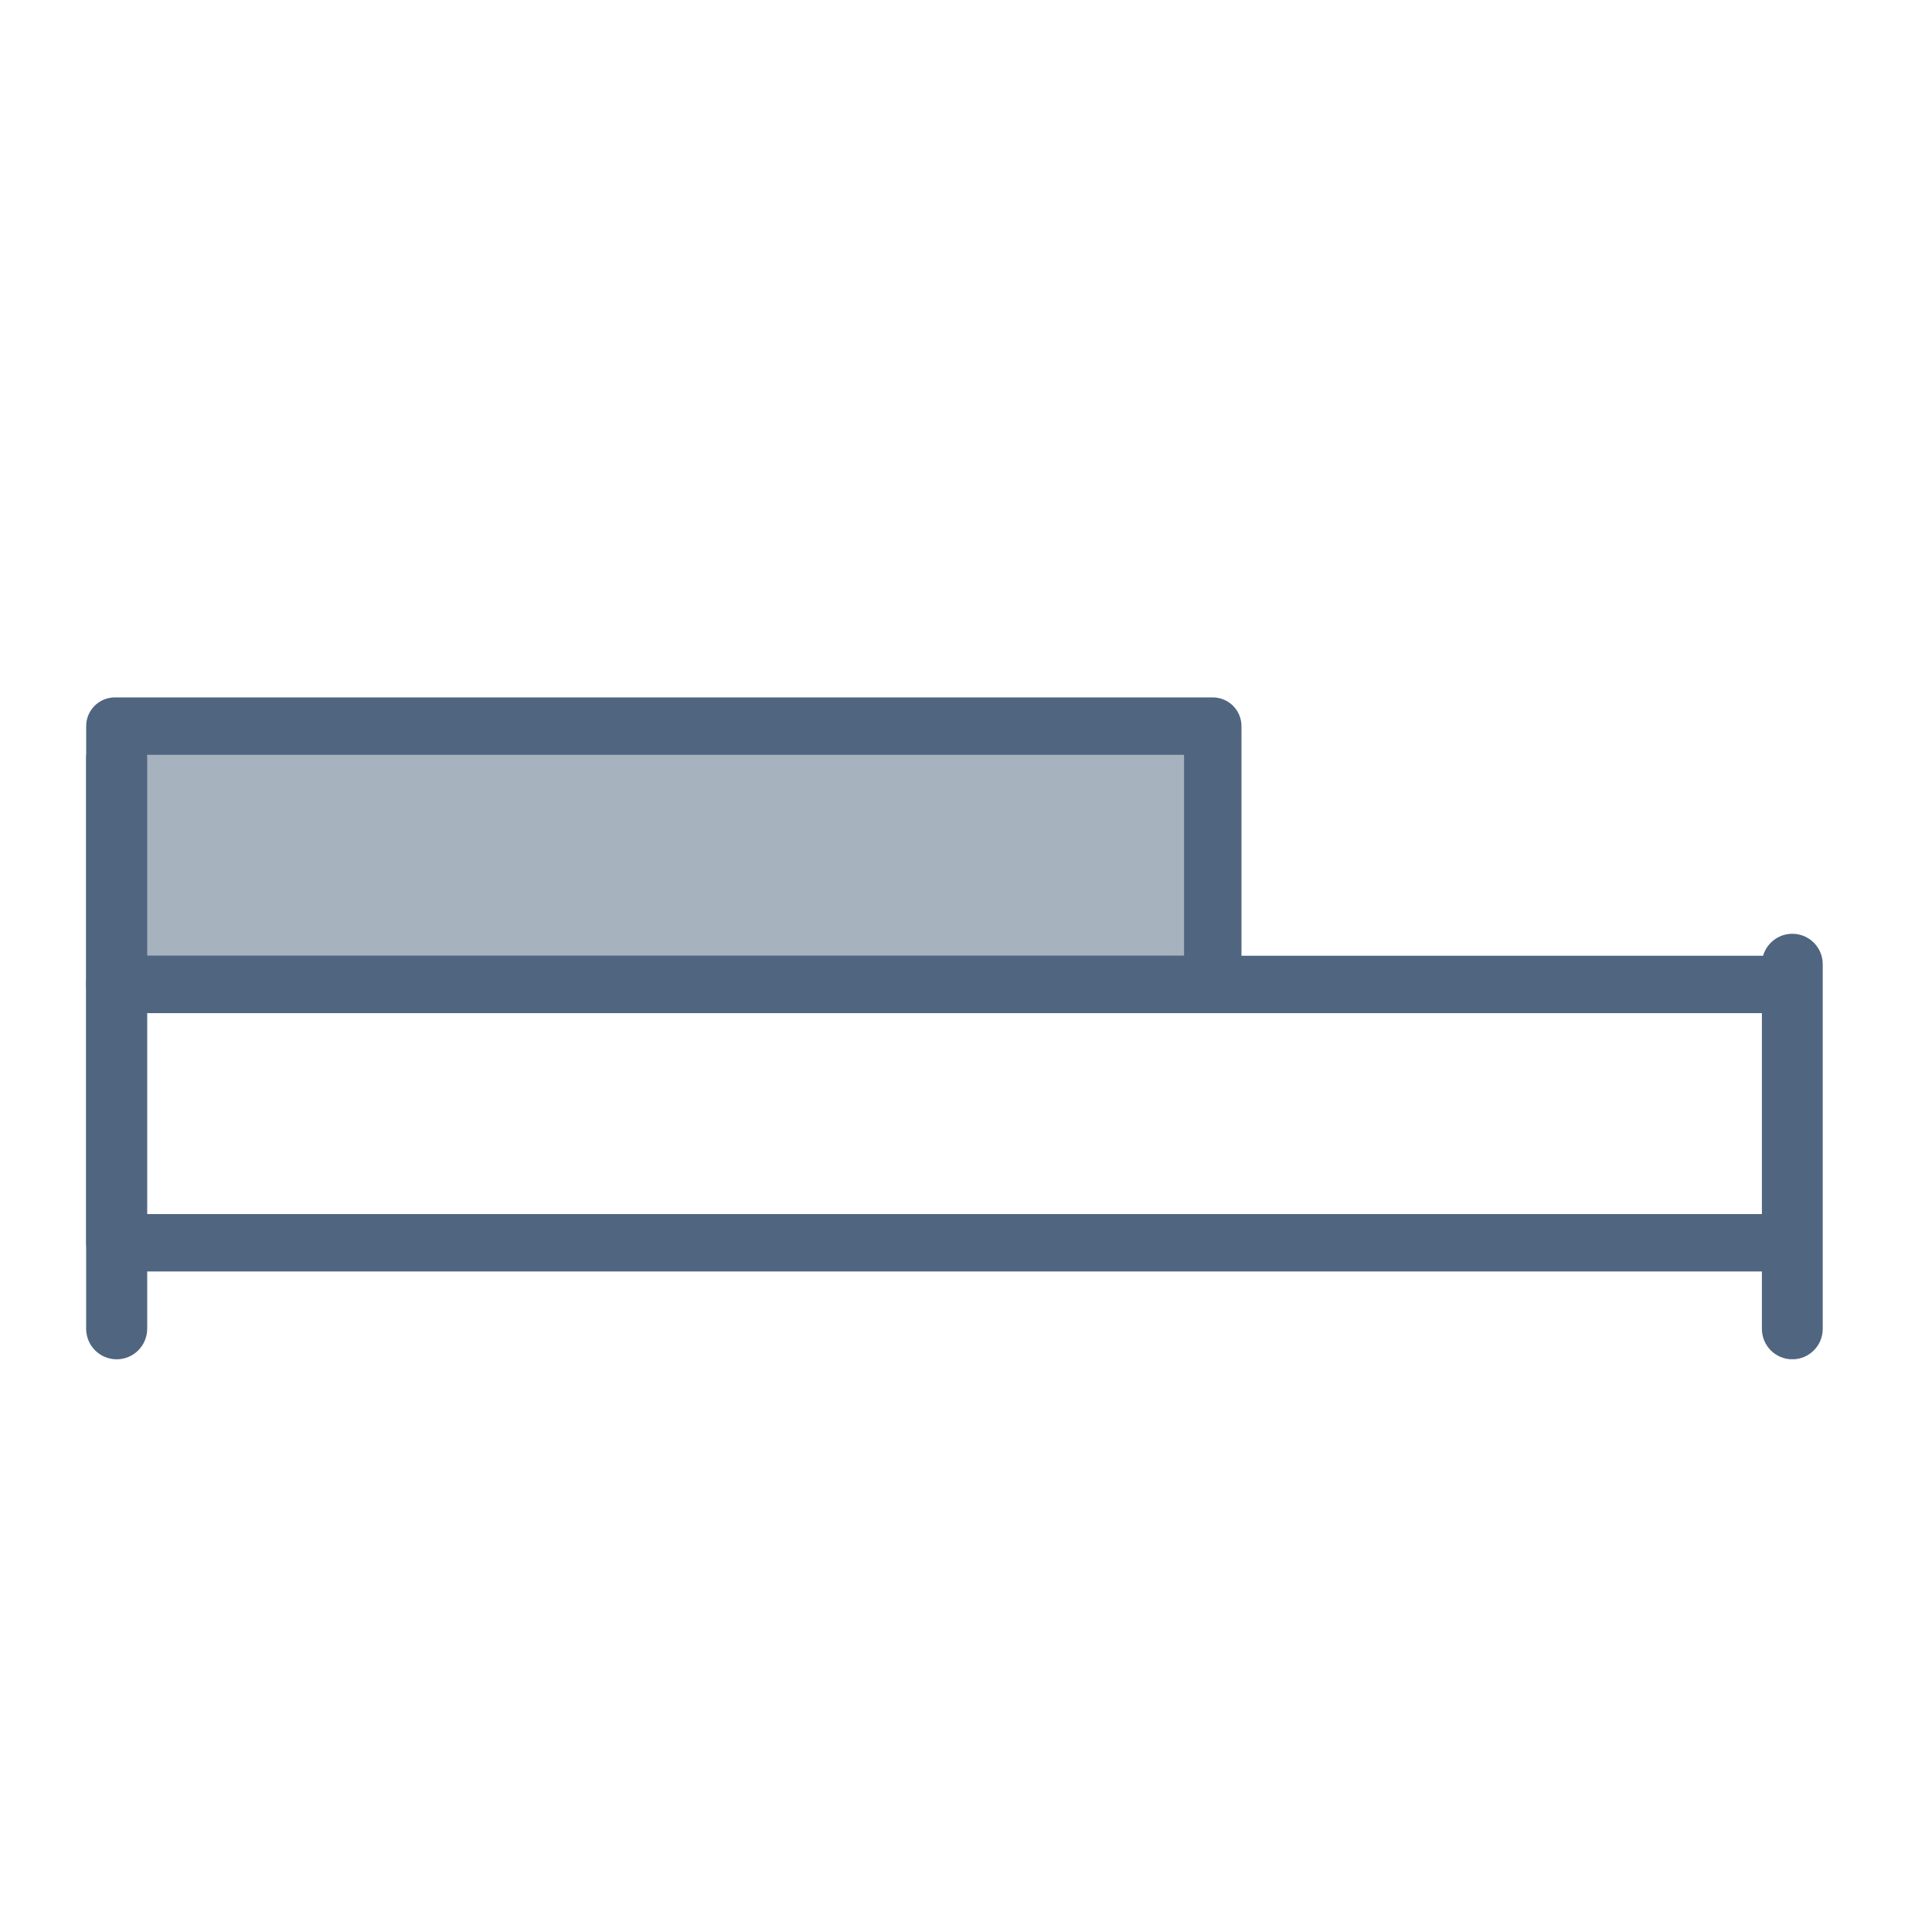 <?xml version="1.0" encoding="UTF-8"?> <svg xmlns="http://www.w3.org/2000/svg" xmlns:xlink="http://www.w3.org/1999/xlink" width="1080" zoomAndPan="magnify" viewBox="0 0 810 810" height="1080" preserveAspectRatio="xMidYMid meet" version="1.0"><defs><filter x="0%" y="0%" width="100%" height="100%" id="adf5f1067f"><feColorMatrix values="0 0 0 0 1 0 0 0 0 1 0 0 0 0 1 0 0 0 1 0" color-interpolation-filters="sRGB"></feColorMatrix></filter><clipPath id="282df6a649"><path d="M 36.117 400 L 764.367 400 L 764.367 534 L 36.117 534 Z M 36.117 400 " clip-rule="nonzero"></path></clipPath><clipPath id="45433c0ef9"><path d="M 36.117 292.391 L 521 292.391 L 521 425 L 36.117 425 Z M 36.117 292.391 " clip-rule="nonzero"></path></clipPath><clipPath id="31ac919821"><path d="M 740 292.391 L 764.367 292.391 L 764.367 425 L 740 425 Z M 740 292.391 " clip-rule="nonzero"></path></clipPath><clipPath id="ab61bb037d"><path d="M 50 292.391 L 503 292.391 L 503 424 L 50 424 Z M 50 292.391 " clip-rule="nonzero"></path></clipPath><mask id="d95f275569"><g filter="url(#adf5f1067f)"><rect x="-81" width="972" fill="#000000" y="-81" height="972" fill-opacity="0.5"></rect></g></mask><clipPath id="66c9362419"><path d="M 0.641 12 L 452.078 12 L 452.078 130 L 0.641 130 Z M 0.641 12 " clip-rule="nonzero"></path></clipPath><clipPath id="3f0a4a3aa8"><rect x="0" width="453" y="0" height="132"></rect></clipPath><clipPath id="aafe542fd6"><path d="M 648.133 44.07 L 810 44.07 L 810 394.145 L 648.133 394.145 Z M 648.133 44.07 " clip-rule="nonzero"></path></clipPath><clipPath id="fa7a23258e"><path d="M 789.391 256.512 L 810 256.512 L 810 605.004 L 789.391 605.004 Z M 789.391 256.512 " clip-rule="nonzero"></path></clipPath><clipPath id="bd6b8e6bb4"><path d="M 36.117 305.148 L 61.715 305.148 L 61.715 569.938 L 36.117 569.938 Z M 36.117 305.148 " clip-rule="nonzero"></path></clipPath><clipPath id="84e808eec9"><path d="M 48.914 305.148 C 52.309 305.148 55.566 306.496 57.965 308.898 C 60.367 311.297 61.715 314.555 61.715 317.949 L 61.715 557.094 C 61.715 560.488 60.367 563.742 57.965 566.145 C 55.566 568.543 52.309 569.895 48.914 569.895 C 45.52 569.895 42.266 568.543 39.863 566.145 C 37.465 563.742 36.117 560.488 36.117 557.094 L 36.117 317.949 C 36.117 314.555 37.465 311.297 39.863 308.898 C 42.266 306.496 45.52 305.148 48.914 305.148 Z M 48.914 305.148 " clip-rule="nonzero"></path></clipPath><clipPath id="498739d3b7"><path d="M 764.191 384.418 L 789.391 384.418 L 789.391 569.961 L 764.191 569.961 Z M 764.191 384.418 " clip-rule="nonzero"></path></clipPath><clipPath id="588712c138"><path d="M 776.793 384.418 C 783.75 384.418 789.391 390.059 789.391 397.016 L 789.391 557.293 C 789.391 564.254 783.75 569.895 776.793 569.895 C 769.832 569.895 764.191 564.254 764.191 557.293 L 764.191 397.016 C 764.191 390.059 769.832 384.418 776.793 384.418 Z M 776.793 384.418 " clip-rule="nonzero"></path></clipPath><clipPath id="f89cd288b1"><path d="M 586.512 62.637 L 810 62.637 L 810 398.57 L 586.512 398.57 Z M 586.512 62.637 " clip-rule="nonzero"></path></clipPath><clipPath id="89271693ae"><path d="M 758.957 270.594 L 810 270.594 L 810 605.004 L 758.957 605.004 Z M 758.957 270.594 " clip-rule="nonzero"></path></clipPath><clipPath id="7178e5128e"><path d="M 738.684 391.492 L 764.191 391.492 L 764.191 569.953 L 738.684 569.953 Z M 738.684 391.492 " clip-rule="nonzero"></path></clipPath><clipPath id="d1c22e6018"><path d="M 751.438 391.492 C 758.48 391.492 764.191 397.203 764.191 404.246 L 764.191 557.141 C 764.191 564.184 758.48 569.895 751.438 569.895 C 744.395 569.895 738.684 564.184 738.684 557.141 L 738.684 404.246 C 738.684 397.203 744.395 391.492 751.438 391.492 Z M 751.438 391.492 " clip-rule="nonzero"></path></clipPath></defs><rect x="-81" width="972" fill="#ffffff" y="-81" height="972" fill-opacity="1"></rect><rect x="-81" width="972" fill="#ffffff" y="-81" height="972" fill-opacity="1"></rect><g clip-path="url(#282df6a649)"><path fill="#506580" d="M 752.141 533.066 L 48.164 533.066 C 41.516 533.066 36.129 527.68 36.129 521.031 L 36.129 412.73 C 36.129 406.078 41.516 400.695 48.164 400.695 L 752.141 400.695 C 758.789 400.695 764.176 406.078 764.176 412.73 L 764.176 521.031 C 764.176 527.68 758.789 533.066 752.141 533.066 Z M 60.199 509 L 740.105 509 L 740.105 424.762 L 60.199 424.762 Z M 60.199 509 " fill-opacity="1" fill-rule="nonzero"></path></g><g clip-path="url(#45433c0ef9)"><path fill="#506580" d="M 508.457 424.762 L 48.164 424.762 C 41.516 424.762 36.129 419.379 36.129 412.73 L 36.129 304.426 C 36.129 297.777 41.516 292.391 48.164 292.391 L 508.457 292.391 C 515.105 292.391 520.492 297.777 520.492 304.426 L 520.492 412.73 C 520.492 419.379 515.105 424.762 508.457 424.762 Z M 60.199 400.695 L 496.422 400.695 L 496.422 316.457 L 60.199 316.457 Z M 60.199 400.695 " fill-opacity="1" fill-rule="nonzero"></path></g><g clip-path="url(#31ac919821)"><path fill="#506580" d="M 752.148 424.762 C 745.5 424.762 740.117 419.379 740.117 412.73 L 740.117 304.426 C 740.117 297.777 745.5 292.391 752.148 292.391 C 758.797 292.391 764.184 297.777 764.184 304.426 L 764.184 412.73 C 764.184 419.379 758.797 424.762 752.148 424.762 Z M 752.148 424.762 " fill-opacity="1" fill-rule="nonzero"></path></g><g clip-path="url(#ab61bb037d)"><g mask="url(#d95f275569)"><g transform="matrix(1, 0, 0, 1, 50, 292)"><g clip-path="url(#3f0a4a3aa8)"><g clip-path="url(#66c9362419)"><path fill="#506580" d="M 0.691 12.551 L 452.078 12.551 L 452.078 129.035 L 0.691 129.035 Z M 0.691 12.551 " fill-opacity="1" fill-rule="nonzero"></path></g></g></g></g></g><g clip-path="url(#aafe542fd6)"><path fill="#ffffff" d="M 648.133 44.07 L 991.871 44.07 L 991.871 394.523 L 648.133 394.523 Z M 648.133 44.07 " fill-opacity="1" fill-rule="nonzero"></path></g><g clip-path="url(#fa7a23258e)"><path fill="#ffffff" d="M 789.391 256.512 L 1133.129 256.512 L 1133.129 605.625 L 789.391 605.625 Z M 789.391 256.512 " fill-opacity="1" fill-rule="nonzero"></path></g><g clip-path="url(#bd6b8e6bb4)"><g clip-path="url(#84e808eec9)"><path fill="#506580" d="M 36.117 305.148 L 61.715 305.148 L 61.715 569.938 L 36.117 569.938 Z M 36.117 305.148 " fill-opacity="1" fill-rule="nonzero"></path></g></g><g clip-path="url(#498739d3b7)"><g clip-path="url(#588712c138)"><path fill="#506580" d="M 764.191 384.418 L 789.391 384.418 L 789.391 569.863 L 764.191 569.863 Z M 764.191 384.418 " fill-opacity="1" fill-rule="nonzero"></path></g></g><g clip-path="url(#f89cd288b1)"><path fill="#ffffff" d="M 586.512 62.637 L 916.363 62.637 L 916.363 398.93 L 586.512 398.93 Z M 586.512 62.637 " fill-opacity="1" fill-rule="nonzero"></path></g><g clip-path="url(#89271693ae)"><path fill="#ffffff" d="M 758.957 270.594 L 1088.809 270.594 L 1088.809 605.598 L 758.957 605.598 Z M 758.957 270.594 " fill-opacity="1" fill-rule="nonzero"></path></g><g clip-path="url(#7178e5128e)"><g clip-path="url(#d1c22e6018)"><path fill="#506580" d="M 738.684 391.492 L 764.191 391.492 L 764.191 569.852 L 738.684 569.852 Z M 738.684 391.492 " fill-opacity="1" fill-rule="nonzero"></path></g></g></svg> 